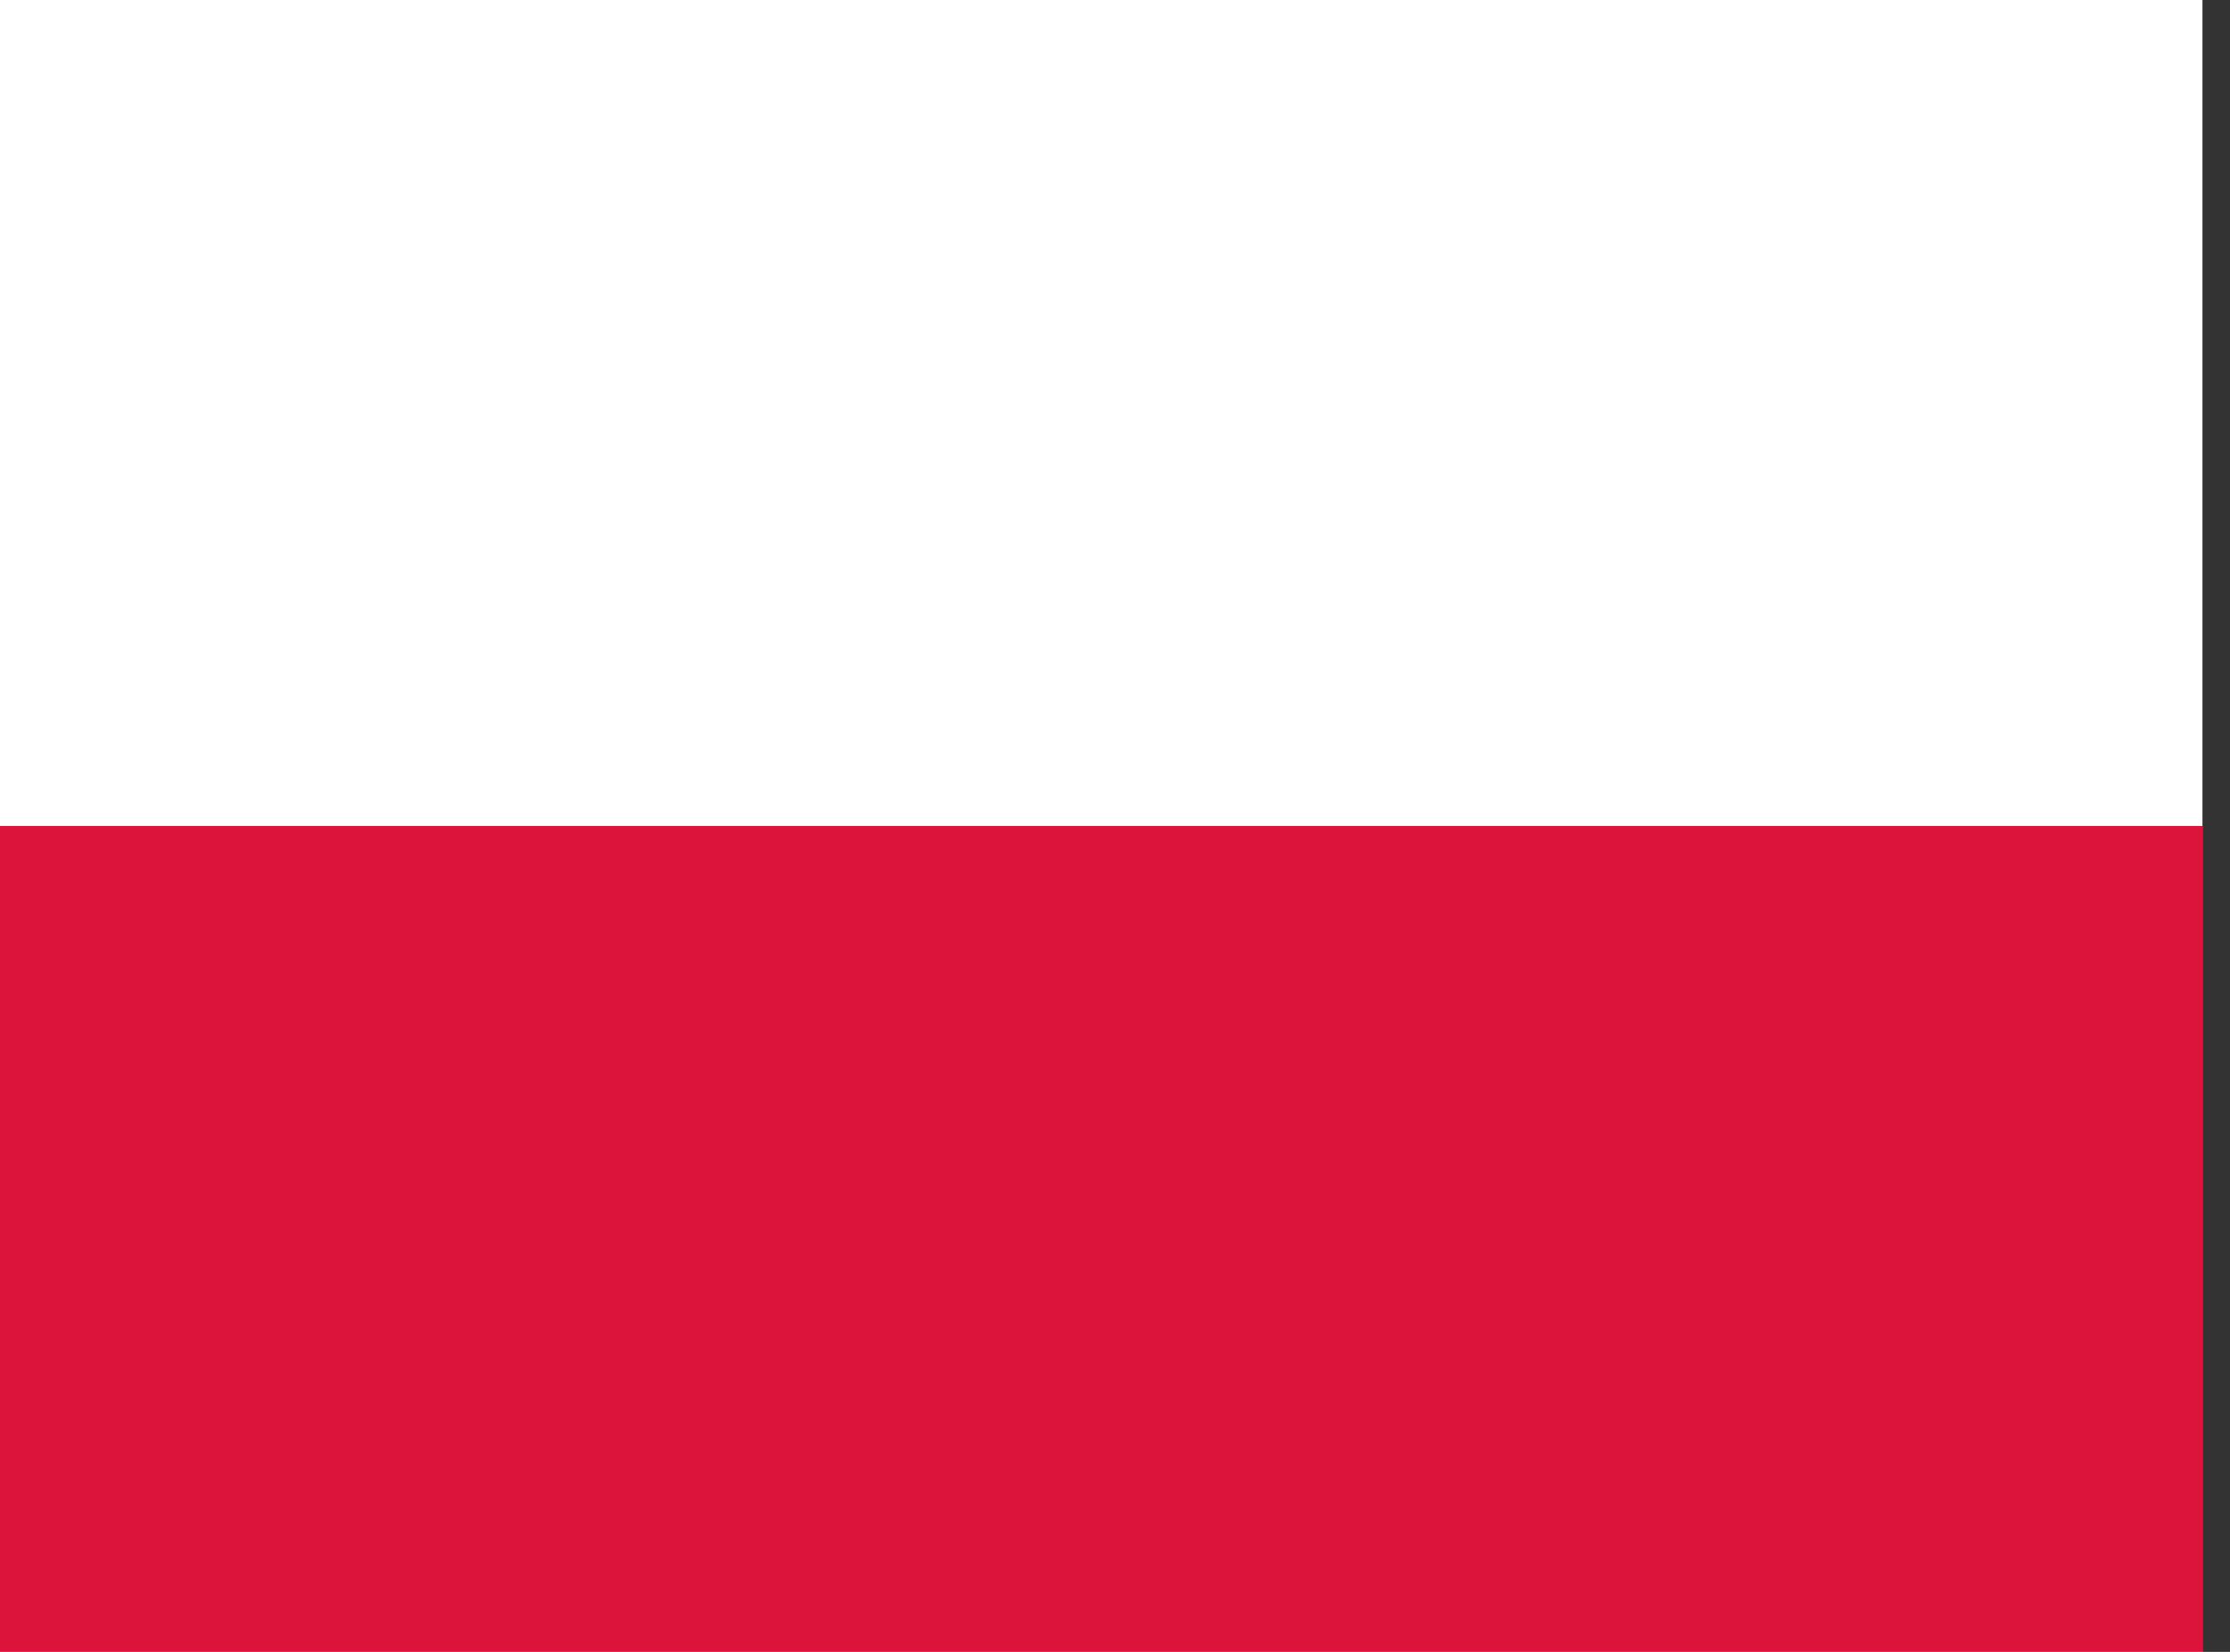 <svg width="54" height="40" viewBox="0 0 54 40" fill="none" xmlns="http://www.w3.org/2000/svg">
<rect x="0" y="0" width="54" height="40" fill="#333333" stroke="none"/>
<g clip-path="url(#clip0_168_14297)">
<path fill-rule="evenodd" clip-rule="evenodd" d="M53.333 40H0V0H53.333V40Z" fill="white"/>
<path fill-rule="evenodd" clip-rule="evenodd" d="M53.333 40H0V20H53.333V40Z" fill="#DC143C"/>
</g>
<defs>
<clipPath id="clip0_168_14297">
<rect width="53.333" height="40" fill="white"/>
</clipPath>
</defs>
</svg>
